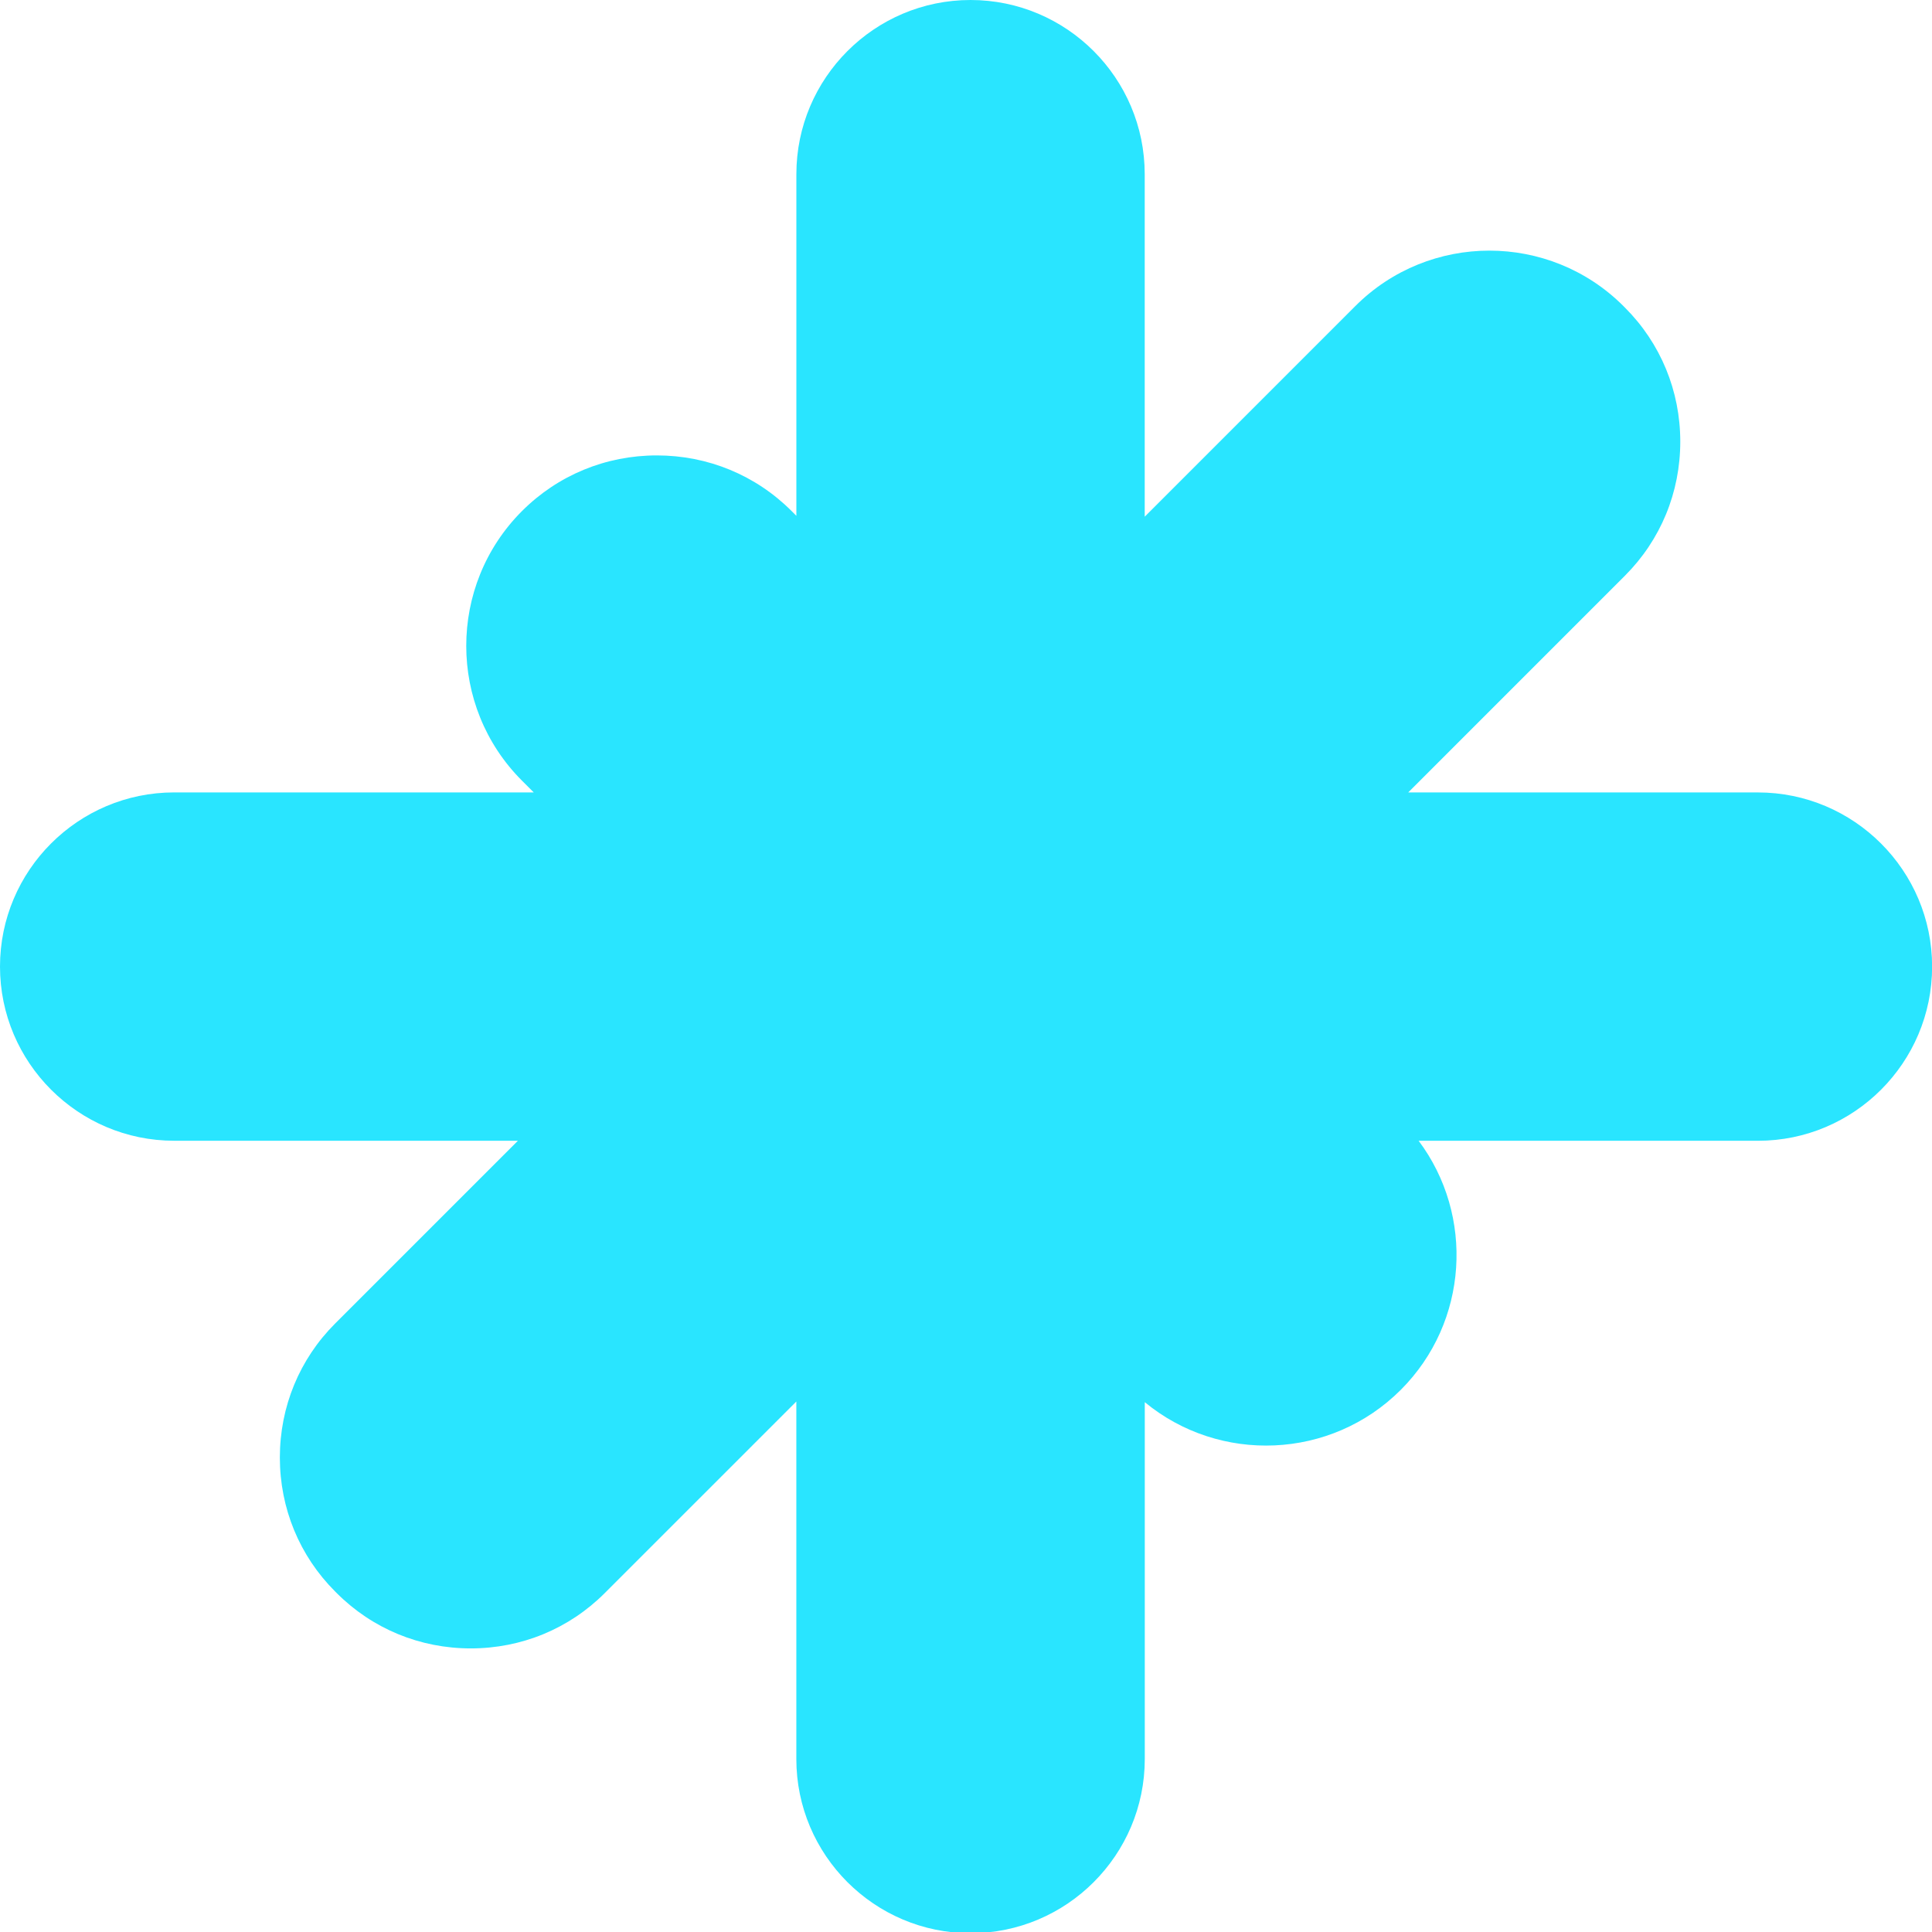<svg xmlns="http://www.w3.org/2000/svg" xmlns:xlink="http://www.w3.org/1999/xlink" width="1080" zoomAndPan="magnify" viewBox="0 0 810 810" height="1080" preserveAspectRatio="xMidYMid meet" version="1.0"><defs><clipPath id="45c5755838"><path d="M 406.891 810.5 C 366.633 810.5 333.867 777.75 333.867 737.477 L 333.867 587.59 L 253.547 667.91 C 238.594 682.867 218.641 691.102 197.359 691.102 C 176.078 691.102 156.125 682.867 141.172 667.91 L 140.516 667.254 C 125.562 652.301 117.328 632.348 117.328 611.07 C 117.328 589.789 125.562 569.836 140.516 554.883 L 217.137 478.262 L 73.02 478.262 C 32.766 478.262 0 445.512 0 405.242 C 0 364.973 32.75 332.223 73.02 332.223 L 223.77 332.223 L 218.844 327.297 C 187.684 296.133 187.684 245.426 218.844 214.266 C 233.883 199.227 253.953 190.934 275.363 190.934 C 296.773 190.934 316.844 199.211 331.887 214.266 L 333.883 216.262 L 333.883 73.02 C 333.883 32.766 366.633 0 406.902 0 C 447.176 0 479.926 32.75 479.926 73.02 L 479.926 216.629 L 568.234 128.316 C 599.219 97.332 649.633 97.332 680.621 128.316 L 681.277 128.973 C 696.23 143.926 704.465 163.879 704.465 185.16 C 704.465 206.441 696.23 226.395 681.277 241.348 L 590.402 332.234 L 737.027 332.234 C 777.281 332.234 810.047 364.984 810.047 405.258 C 810.047 445.527 777.297 478.277 737.027 478.277 L 594.773 478.277 C 618.211 509.555 615.719 554.258 587.297 582.691 C 557.957 612.031 511.32 613.75 479.953 587.867 L 479.953 737.477 C 479.953 777.734 447.203 810.5 406.934 810.5 " clip-rule="nonzero"/></clipPath></defs><g clip-path="url(#45c5755838)"><rect x="-81" width="972" fill="#29e5ff" y="-81" height="972" fill-opacity="1"/></g></svg>